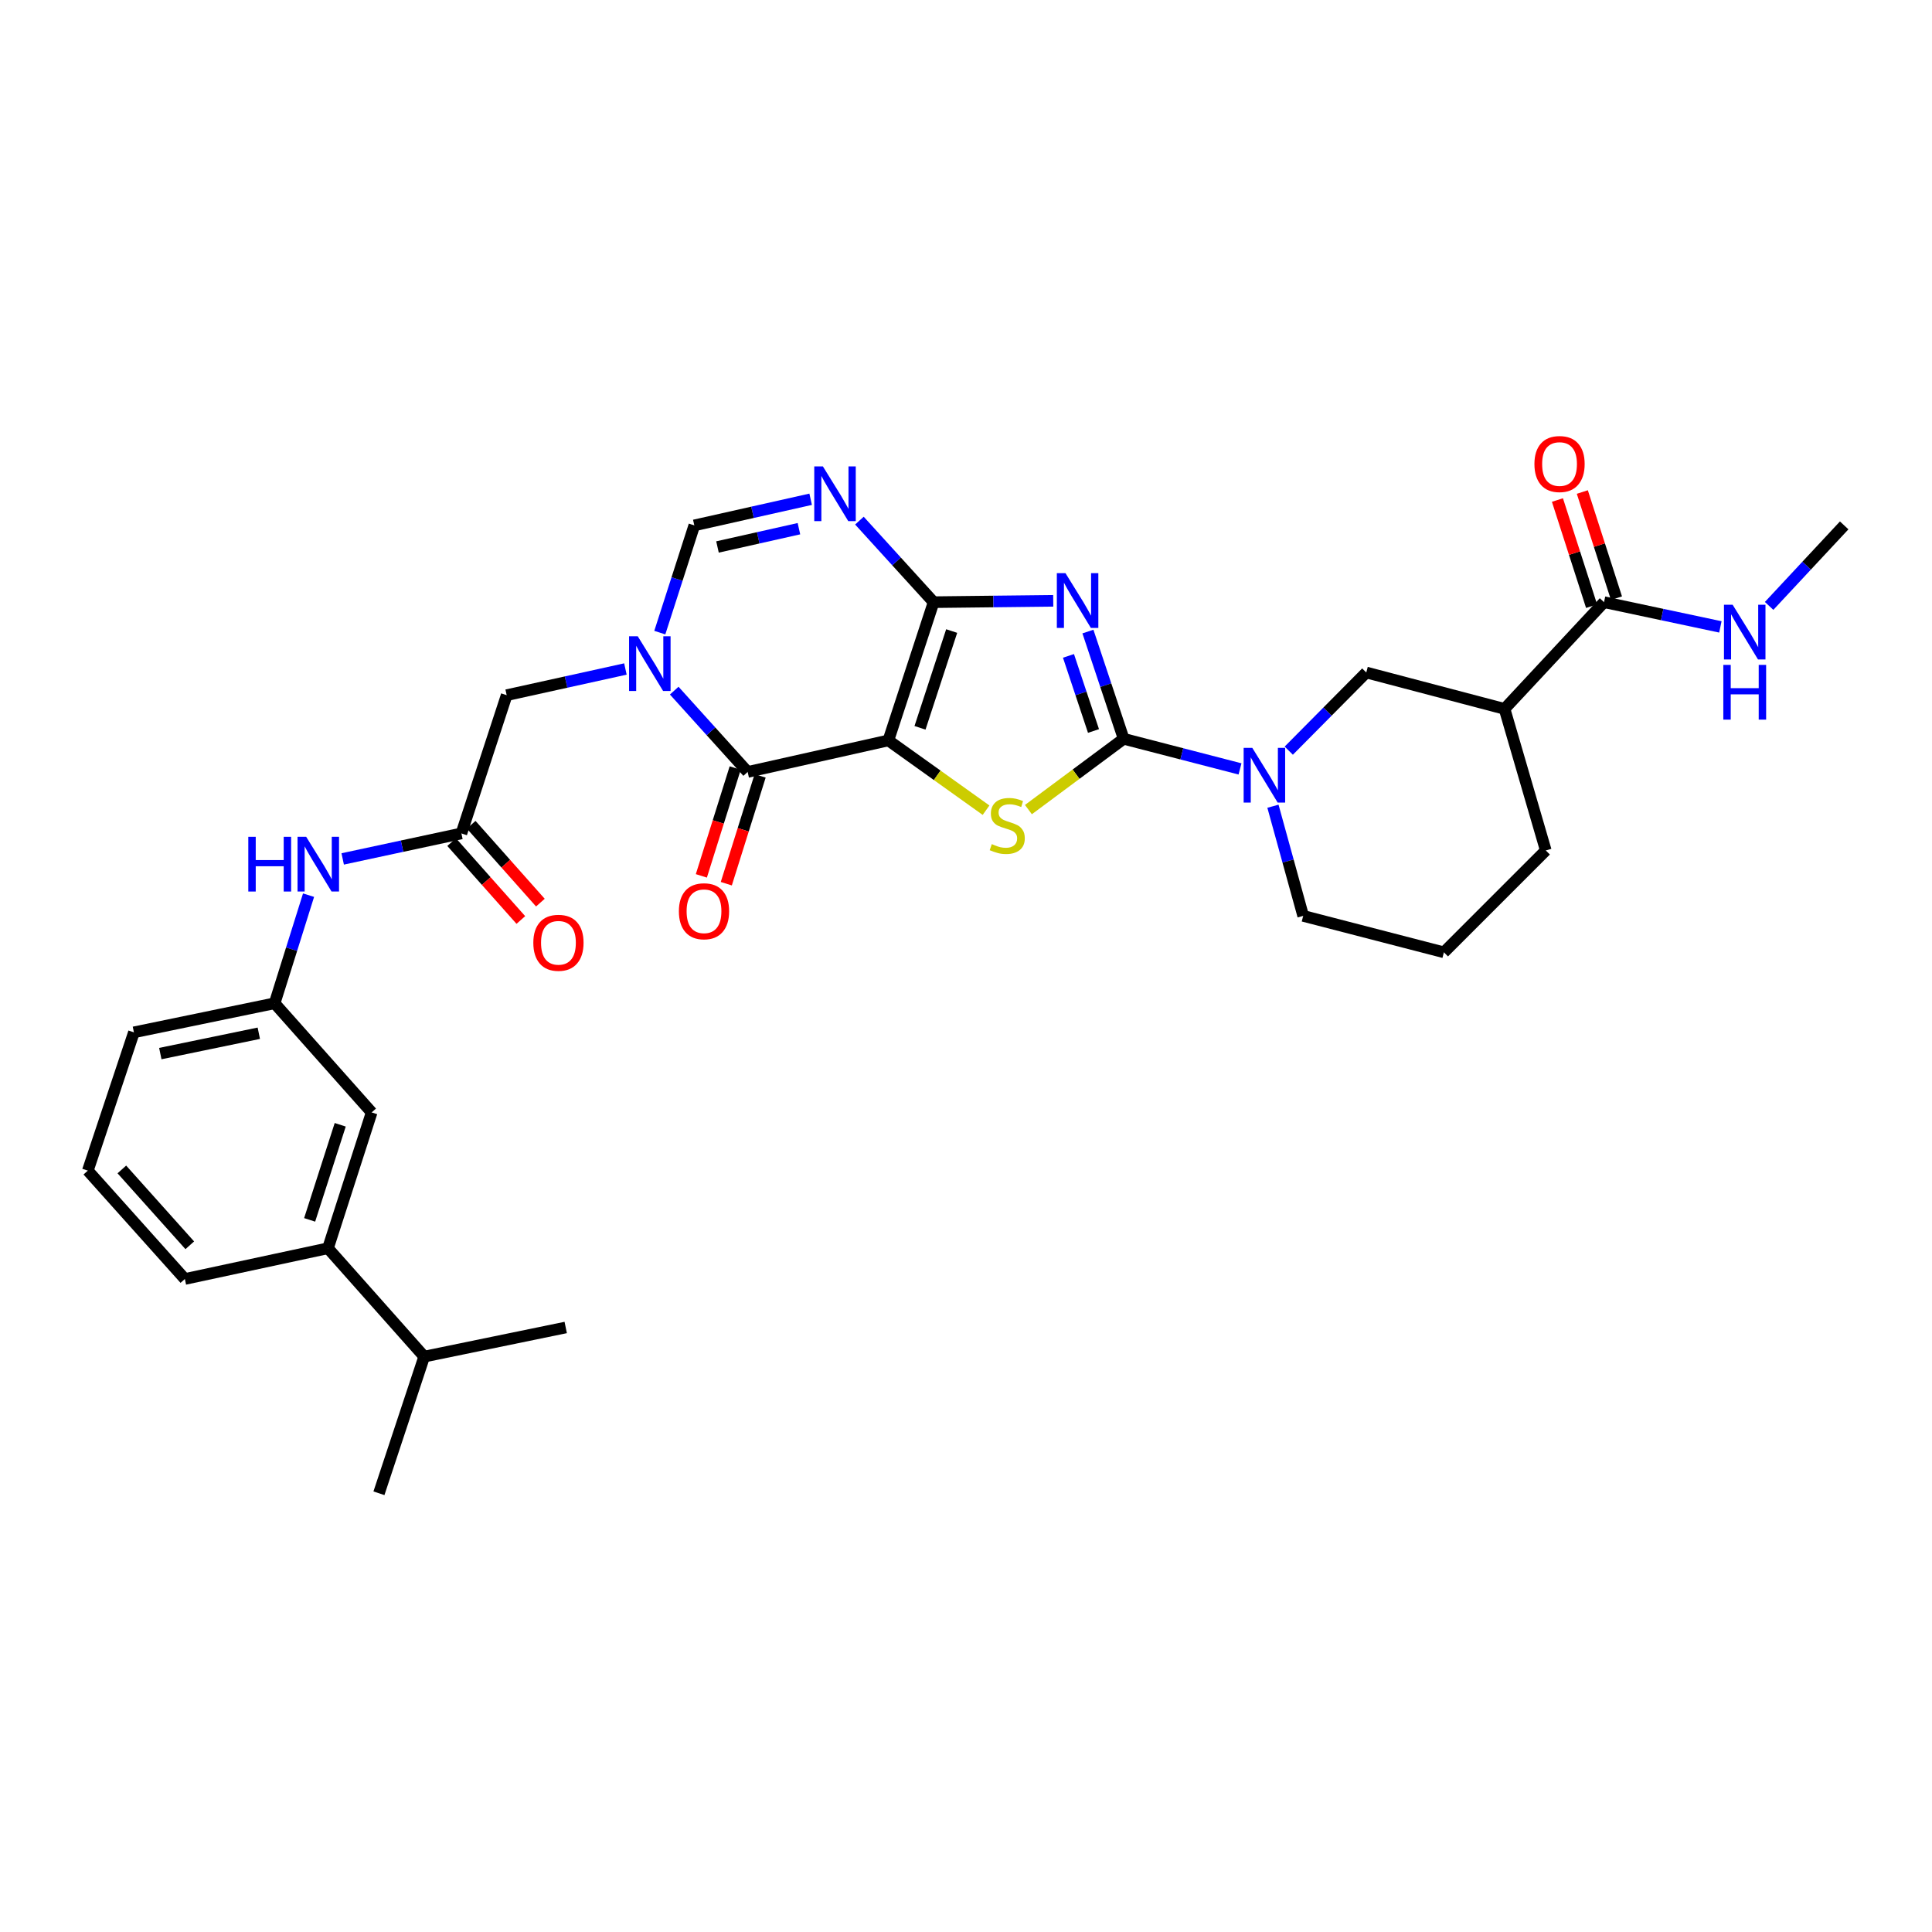 <?xml version='1.0' encoding='iso-8859-1'?>
<svg version='1.1' baseProfile='full'
              xmlns='http://www.w3.org/2000/svg'
                      xmlns:rdkit='http://www.rdkit.org/xml'
                      xmlns:xlink='http://www.w3.org/1999/xlink'
                  xml:space='preserve'
width='1000px' height='1000px' viewBox='0 0 1000 1000'>
<!-- END OF HEADER -->
<rect style='opacity:1.0;fill:#FFFFFF;stroke:none' width='1000' height='1000' x='0' y='0'> </rect>
<path class='bond-0' d='M 459.818,383.243 L 483.236,311.682' style='fill:none;fill-rule:evenodd;stroke:#000000;stroke-width:6px;stroke-linecap:butt;stroke-linejoin:miter;stroke-opacity:1' />
<path class='bond-0' d='M 476.192,376.717 L 492.584,326.625' style='fill:none;fill-rule:evenodd;stroke:#000000;stroke-width:6px;stroke-linecap:butt;stroke-linejoin:miter;stroke-opacity:1' />
<path class='bond-3' d='M 459.818,383.243 L 485.099,401.299' style='fill:none;fill-rule:evenodd;stroke:#000000;stroke-width:6px;stroke-linecap:butt;stroke-linejoin:miter;stroke-opacity:1' />
<path class='bond-3' d='M 485.099,401.299 L 510.38,419.355' style='fill:none;fill-rule:evenodd;stroke:#CCCC00;stroke-width:6px;stroke-linecap:butt;stroke-linejoin:miter;stroke-opacity:1' />
<path class='bond-4' d='M 459.818,383.243 L 386.988,399.563' style='fill:none;fill-rule:evenodd;stroke:#000000;stroke-width:6px;stroke-linecap:butt;stroke-linejoin:miter;stroke-opacity:1' />
<path class='bond-1' d='M 483.236,311.682 L 514.195,311.333' style='fill:none;fill-rule:evenodd;stroke:#000000;stroke-width:6px;stroke-linecap:butt;stroke-linejoin:miter;stroke-opacity:1' />
<path class='bond-1' d='M 514.195,311.333 L 545.155,310.983' style='fill:none;fill-rule:evenodd;stroke:#0000FF;stroke-width:6px;stroke-linecap:butt;stroke-linejoin:miter;stroke-opacity:1' />
<path class='bond-6' d='M 483.236,311.682 L 464.035,290.578' style='fill:none;fill-rule:evenodd;stroke:#000000;stroke-width:6px;stroke-linecap:butt;stroke-linejoin:miter;stroke-opacity:1' />
<path class='bond-6' d='M 464.035,290.578 L 444.835,269.475' style='fill:none;fill-rule:evenodd;stroke:#0000FF;stroke-width:6px;stroke-linecap:butt;stroke-linejoin:miter;stroke-opacity:1' />
<path class='bond-32' d='M 563.105,326.886 L 572.354,354.643' style='fill:none;fill-rule:evenodd;stroke:#0000FF;stroke-width:6px;stroke-linecap:butt;stroke-linejoin:miter;stroke-opacity:1' />
<path class='bond-32' d='M 572.354,354.643 L 581.604,382.401' style='fill:none;fill-rule:evenodd;stroke:#000000;stroke-width:6px;stroke-linecap:butt;stroke-linejoin:miter;stroke-opacity:1' />
<path class='bond-32' d='M 553.042,339.491 L 559.517,358.921' style='fill:none;fill-rule:evenodd;stroke:#0000FF;stroke-width:6px;stroke-linecap:butt;stroke-linejoin:miter;stroke-opacity:1' />
<path class='bond-32' d='M 559.517,358.921 L 565.991,378.351' style='fill:none;fill-rule:evenodd;stroke:#000000;stroke-width:6px;stroke-linecap:butt;stroke-linejoin:miter;stroke-opacity:1' />
<path class='bond-2' d='M 581.604,382.401 L 556.955,400.723' style='fill:none;fill-rule:evenodd;stroke:#000000;stroke-width:6px;stroke-linecap:butt;stroke-linejoin:miter;stroke-opacity:1' />
<path class='bond-2' d='M 556.955,400.723 L 532.307,419.046' style='fill:none;fill-rule:evenodd;stroke:#CCCC00;stroke-width:6px;stroke-linecap:butt;stroke-linejoin:miter;stroke-opacity:1' />
<path class='bond-7' d='M 581.604,382.401 L 611.716,390.194' style='fill:none;fill-rule:evenodd;stroke:#000000;stroke-width:6px;stroke-linecap:butt;stroke-linejoin:miter;stroke-opacity:1' />
<path class='bond-7' d='M 611.716,390.194 L 641.828,397.988' style='fill:none;fill-rule:evenodd;stroke:#0000FF;stroke-width:6px;stroke-linecap:butt;stroke-linejoin:miter;stroke-opacity:1' />
<path class='bond-5' d='M 386.988,399.563 L 367.983,378.516' style='fill:none;fill-rule:evenodd;stroke:#000000;stroke-width:6px;stroke-linecap:butt;stroke-linejoin:miter;stroke-opacity:1' />
<path class='bond-5' d='M 367.983,378.516 L 348.978,357.468' style='fill:none;fill-rule:evenodd;stroke:#0000FF;stroke-width:6px;stroke-linecap:butt;stroke-linejoin:miter;stroke-opacity:1' />
<path class='bond-15' d='M 380.532,397.538 L 371.776,425.444' style='fill:none;fill-rule:evenodd;stroke:#000000;stroke-width:6px;stroke-linecap:butt;stroke-linejoin:miter;stroke-opacity:1' />
<path class='bond-15' d='M 371.776,425.444 L 363.02,453.35' style='fill:none;fill-rule:evenodd;stroke:#FF0000;stroke-width:6px;stroke-linecap:butt;stroke-linejoin:miter;stroke-opacity:1' />
<path class='bond-15' d='M 393.443,401.589 L 384.687,429.495' style='fill:none;fill-rule:evenodd;stroke:#000000;stroke-width:6px;stroke-linecap:butt;stroke-linejoin:miter;stroke-opacity:1' />
<path class='bond-15' d='M 384.687,429.495 L 375.931,457.401' style='fill:none;fill-rule:evenodd;stroke:#FF0000;stroke-width:6px;stroke-linecap:butt;stroke-linejoin:miter;stroke-opacity:1' />
<path class='bond-8' d='M 341.511,327.443 L 350.443,299.69' style='fill:none;fill-rule:evenodd;stroke:#0000FF;stroke-width:6px;stroke-linecap:butt;stroke-linejoin:miter;stroke-opacity:1' />
<path class='bond-8' d='M 350.443,299.69 L 359.375,271.937' style='fill:none;fill-rule:evenodd;stroke:#000000;stroke-width:6px;stroke-linecap:butt;stroke-linejoin:miter;stroke-opacity:1' />
<path class='bond-13' d='M 323.712,346.268 L 292.984,353.043' style='fill:none;fill-rule:evenodd;stroke:#0000FF;stroke-width:6px;stroke-linecap:butt;stroke-linejoin:miter;stroke-opacity:1' />
<path class='bond-13' d='M 292.984,353.043 L 262.255,359.818' style='fill:none;fill-rule:evenodd;stroke:#000000;stroke-width:6px;stroke-linecap:butt;stroke-linejoin:miter;stroke-opacity:1' />
<path class='bond-33' d='M 419.593,258.416 L 389.484,265.177' style='fill:none;fill-rule:evenodd;stroke:#0000FF;stroke-width:6px;stroke-linecap:butt;stroke-linejoin:miter;stroke-opacity:1' />
<path class='bond-33' d='M 389.484,265.177 L 359.375,271.937' style='fill:none;fill-rule:evenodd;stroke:#000000;stroke-width:6px;stroke-linecap:butt;stroke-linejoin:miter;stroke-opacity:1' />
<path class='bond-33' d='M 413.525,273.647 L 392.448,278.38' style='fill:none;fill-rule:evenodd;stroke:#0000FF;stroke-width:6px;stroke-linecap:butt;stroke-linejoin:miter;stroke-opacity:1' />
<path class='bond-33' d='M 392.448,278.38 L 371.372,283.112' style='fill:none;fill-rule:evenodd;stroke:#000000;stroke-width:6px;stroke-linecap:butt;stroke-linejoin:miter;stroke-opacity:1' />
<path class='bond-11' d='M 667.062,388.538 L 687.124,368.311' style='fill:none;fill-rule:evenodd;stroke:#0000FF;stroke-width:6px;stroke-linecap:butt;stroke-linejoin:miter;stroke-opacity:1' />
<path class='bond-11' d='M 687.124,368.311 L 707.186,348.083' style='fill:none;fill-rule:evenodd;stroke:#000000;stroke-width:6px;stroke-linecap:butt;stroke-linejoin:miter;stroke-opacity:1' />
<path class='bond-23' d='M 658.875,417.303 L 666.702,445.683' style='fill:none;fill-rule:evenodd;stroke:#0000FF;stroke-width:6px;stroke-linecap:butt;stroke-linejoin:miter;stroke-opacity:1' />
<path class='bond-23' d='M 666.702,445.683 L 674.529,474.063' style='fill:none;fill-rule:evenodd;stroke:#000000;stroke-width:6px;stroke-linecap:butt;stroke-linejoin:miter;stroke-opacity:1' />
<path class='bond-9' d='M 778.753,366.922 L 707.186,348.083' style='fill:none;fill-rule:evenodd;stroke:#000000;stroke-width:6px;stroke-linecap:butt;stroke-linejoin:miter;stroke-opacity:1' />
<path class='bond-10' d='M 778.753,366.922 L 830.242,311.682' style='fill:none;fill-rule:evenodd;stroke:#000000;stroke-width:6px;stroke-linecap:butt;stroke-linejoin:miter;stroke-opacity:1' />
<path class='bond-34' d='M 778.753,366.922 L 800.096,440.189' style='fill:none;fill-rule:evenodd;stroke:#000000;stroke-width:6px;stroke-linecap:butt;stroke-linejoin:miter;stroke-opacity:1' />
<path class='bond-19' d='M 836.682,309.611 L 827.846,282.139' style='fill:none;fill-rule:evenodd;stroke:#000000;stroke-width:6px;stroke-linecap:butt;stroke-linejoin:miter;stroke-opacity:1' />
<path class='bond-19' d='M 827.846,282.139 L 819.009,254.668' style='fill:none;fill-rule:evenodd;stroke:#FF0000;stroke-width:6px;stroke-linecap:butt;stroke-linejoin:miter;stroke-opacity:1' />
<path class='bond-19' d='M 823.801,313.754 L 814.964,286.283' style='fill:none;fill-rule:evenodd;stroke:#000000;stroke-width:6px;stroke-linecap:butt;stroke-linejoin:miter;stroke-opacity:1' />
<path class='bond-19' d='M 814.964,286.283 L 806.127,258.811' style='fill:none;fill-rule:evenodd;stroke:#FF0000;stroke-width:6px;stroke-linecap:butt;stroke-linejoin:miter;stroke-opacity:1' />
<path class='bond-21' d='M 830.242,311.682 L 860.353,318.083' style='fill:none;fill-rule:evenodd;stroke:#000000;stroke-width:6px;stroke-linecap:butt;stroke-linejoin:miter;stroke-opacity:1' />
<path class='bond-21' d='M 860.353,318.083 L 890.464,324.483' style='fill:none;fill-rule:evenodd;stroke:#0000FF;stroke-width:6px;stroke-linecap:butt;stroke-linejoin:miter;stroke-opacity:1' />
<path class='bond-12' d='M 238.823,431.378 L 262.255,359.818' style='fill:none;fill-rule:evenodd;stroke:#000000;stroke-width:6px;stroke-linecap:butt;stroke-linejoin:miter;stroke-opacity:1' />
<path class='bond-14' d='M 238.823,431.378 L 208.101,437.978' style='fill:none;fill-rule:evenodd;stroke:#000000;stroke-width:6px;stroke-linecap:butt;stroke-linejoin:miter;stroke-opacity:1' />
<path class='bond-14' d='M 208.101,437.978 L 177.378,444.578' style='fill:none;fill-rule:evenodd;stroke:#0000FF;stroke-width:6px;stroke-linecap:butt;stroke-linejoin:miter;stroke-opacity:1' />
<path class='bond-20' d='M 233.765,435.872 L 251.676,456.029' style='fill:none;fill-rule:evenodd;stroke:#000000;stroke-width:6px;stroke-linecap:butt;stroke-linejoin:miter;stroke-opacity:1' />
<path class='bond-20' d='M 251.676,456.029 L 269.587,476.187' style='fill:none;fill-rule:evenodd;stroke:#FF0000;stroke-width:6px;stroke-linecap:butt;stroke-linejoin:miter;stroke-opacity:1' />
<path class='bond-20' d='M 243.881,426.884 L 261.791,447.041' style='fill:none;fill-rule:evenodd;stroke:#000000;stroke-width:6px;stroke-linecap:butt;stroke-linejoin:miter;stroke-opacity:1' />
<path class='bond-20' d='M 261.791,447.041 L 279.702,467.199' style='fill:none;fill-rule:evenodd;stroke:#FF0000;stroke-width:6px;stroke-linecap:butt;stroke-linejoin:miter;stroke-opacity:1' />
<path class='bond-18' d='M 159.708,463.339 L 150.927,491.318' style='fill:none;fill-rule:evenodd;stroke:#0000FF;stroke-width:6px;stroke-linecap:butt;stroke-linejoin:miter;stroke-opacity:1' />
<path class='bond-18' d='M 150.927,491.318 L 142.146,519.297' style='fill:none;fill-rule:evenodd;stroke:#000000;stroke-width:6px;stroke-linecap:butt;stroke-linejoin:miter;stroke-opacity:1' />
<path class='bond-16' d='M 169.758,646.096 L 192.371,575.784' style='fill:none;fill-rule:evenodd;stroke:#000000;stroke-width:6px;stroke-linecap:butt;stroke-linejoin:miter;stroke-opacity:1' />
<path class='bond-16' d='M 160.268,631.407 L 176.098,582.188' style='fill:none;fill-rule:evenodd;stroke:#000000;stroke-width:6px;stroke-linecap:butt;stroke-linejoin:miter;stroke-opacity:1' />
<path class='bond-22' d='M 169.758,646.096 L 219.563,702.178' style='fill:none;fill-rule:evenodd;stroke:#000000;stroke-width:6px;stroke-linecap:butt;stroke-linejoin:miter;stroke-opacity:1' />
<path class='bond-35' d='M 169.758,646.096 L 95.68,662.004' style='fill:none;fill-rule:evenodd;stroke:#000000;stroke-width:6px;stroke-linecap:butt;stroke-linejoin:miter;stroke-opacity:1' />
<path class='bond-17' d='M 192.371,575.784 L 142.146,519.297' style='fill:none;fill-rule:evenodd;stroke:#000000;stroke-width:6px;stroke-linecap:butt;stroke-linejoin:miter;stroke-opacity:1' />
<path class='bond-28' d='M 142.146,519.297 L 69.316,534.339' style='fill:none;fill-rule:evenodd;stroke:#000000;stroke-width:6px;stroke-linecap:butt;stroke-linejoin:miter;stroke-opacity:1' />
<path class='bond-28' d='M 133.959,534.805 L 82.977,545.335' style='fill:none;fill-rule:evenodd;stroke:#000000;stroke-width:6px;stroke-linecap:butt;stroke-linejoin:miter;stroke-opacity:1' />
<path class='bond-29' d='M 915.692,313.615 L 935.119,292.776' style='fill:none;fill-rule:evenodd;stroke:#0000FF;stroke-width:6px;stroke-linecap:butt;stroke-linejoin:miter;stroke-opacity:1' />
<path class='bond-29' d='M 935.119,292.776 L 954.545,271.937' style='fill:none;fill-rule:evenodd;stroke:#000000;stroke-width:6px;stroke-linecap:butt;stroke-linejoin:miter;stroke-opacity:1' />
<path class='bond-30' d='M 219.563,702.178 L 196.138,772.919' style='fill:none;fill-rule:evenodd;stroke:#000000;stroke-width:6px;stroke-linecap:butt;stroke-linejoin:miter;stroke-opacity:1' />
<path class='bond-31' d='M 219.563,702.178 L 292.814,687.105' style='fill:none;fill-rule:evenodd;stroke:#000000;stroke-width:6px;stroke-linecap:butt;stroke-linejoin:miter;stroke-opacity:1' />
<path class='bond-25' d='M 674.529,474.063 L 747.36,492.917' style='fill:none;fill-rule:evenodd;stroke:#000000;stroke-width:6px;stroke-linecap:butt;stroke-linejoin:miter;stroke-opacity:1' />
<path class='bond-24' d='M 800.096,440.189 L 747.36,492.917' style='fill:none;fill-rule:evenodd;stroke:#000000;stroke-width:6px;stroke-linecap:butt;stroke-linejoin:miter;stroke-opacity:1' />
<path class='bond-26' d='M 95.68,662.004 L 45.455,605.915' style='fill:none;fill-rule:evenodd;stroke:#000000;stroke-width:6px;stroke-linecap:butt;stroke-linejoin:miter;stroke-opacity:1' />
<path class='bond-26' d='M 98.227,644.563 L 63.069,605.301' style='fill:none;fill-rule:evenodd;stroke:#000000;stroke-width:6px;stroke-linecap:butt;stroke-linejoin:miter;stroke-opacity:1' />
<path class='bond-27' d='M 45.455,605.915 L 69.316,534.339' style='fill:none;fill-rule:evenodd;stroke:#000000;stroke-width:6px;stroke-linecap:butt;stroke-linejoin:miter;stroke-opacity:1' />
<path  class='atom-2' d='M 551.498 296.68
L 560.778 311.68
Q 561.698 313.16, 563.178 315.84
Q 564.658 318.52, 564.738 318.68
L 564.738 296.68
L 568.498 296.68
L 568.498 325
L 564.618 325
L 554.658 308.6
Q 553.498 306.68, 552.258 304.48
Q 551.058 302.28, 550.698 301.6
L 550.698 325
L 547.018 325
L 547.018 296.68
L 551.498 296.68
' fill='#0000FF'/>
<path  class='atom-4' d='M 513.35 436.911
Q 513.67 437.031, 514.99 437.591
Q 516.31 438.151, 517.75 438.511
Q 519.23 438.831, 520.67 438.831
Q 523.35 438.831, 524.91 437.551
Q 526.47 436.231, 526.47 433.951
Q 526.47 432.391, 525.67 431.431
Q 524.91 430.471, 523.71 429.951
Q 522.51 429.431, 520.51 428.831
Q 517.99 428.071, 516.47 427.351
Q 514.99 426.631, 513.91 425.111
Q 512.87 423.591, 512.87 421.031
Q 512.87 417.471, 515.27 415.271
Q 517.71 413.071, 522.51 413.071
Q 525.79 413.071, 529.51 414.631
L 528.59 417.711
Q 525.19 416.311, 522.63 416.311
Q 519.87 416.311, 518.35 417.471
Q 516.83 418.591, 516.87 420.551
Q 516.87 422.071, 517.63 422.991
Q 518.43 423.911, 519.55 424.431
Q 520.71 424.951, 522.63 425.551
Q 525.19 426.351, 526.71 427.151
Q 528.23 427.951, 529.31 429.591
Q 530.43 431.191, 530.43 433.951
Q 530.43 437.871, 527.79 439.991
Q 525.19 442.071, 520.83 442.071
Q 518.31 442.071, 516.39 441.511
Q 514.51 440.991, 512.27 440.071
L 513.35 436.911
' fill='#CCCC00'/>
<path  class='atom-6' d='M 330.089 329.322
L 339.369 344.322
Q 340.289 345.802, 341.769 348.482
Q 343.249 351.162, 343.329 351.322
L 343.329 329.322
L 347.089 329.322
L 347.089 357.642
L 343.209 357.642
L 333.249 341.242
Q 332.089 339.322, 330.849 337.122
Q 329.649 334.922, 329.289 334.242
L 329.289 357.642
L 325.609 357.642
L 325.609 329.322
L 330.089 329.322
' fill='#0000FF'/>
<path  class='atom-7' d='M 425.939 241.426
L 435.219 256.426
Q 436.139 257.906, 437.619 260.586
Q 439.099 263.266, 439.179 263.426
L 439.179 241.426
L 442.939 241.426
L 442.939 269.746
L 439.059 269.746
L 429.099 253.346
Q 427.939 251.426, 426.699 249.226
Q 425.499 247.026, 425.139 246.346
L 425.139 269.746
L 421.459 269.746
L 421.459 241.426
L 425.939 241.426
' fill='#0000FF'/>
<path  class='atom-8' d='M 648.19 387.095
L 657.47 402.095
Q 658.39 403.575, 659.87 406.255
Q 661.35 408.935, 661.43 409.095
L 661.43 387.095
L 665.19 387.095
L 665.19 415.415
L 661.31 415.415
L 651.35 399.015
Q 650.19 397.095, 648.95 394.895
Q 647.75 392.695, 647.39 392.015
L 647.39 415.415
L 643.71 415.415
L 643.71 387.095
L 648.19 387.095
' fill='#0000FF'/>
<path  class='atom-15' d='M 128.524 433.133
L 132.364 433.133
L 132.364 445.173
L 146.844 445.173
L 146.844 433.133
L 150.684 433.133
L 150.684 461.453
L 146.844 461.453
L 146.844 448.373
L 132.364 448.373
L 132.364 461.453
L 128.524 461.453
L 128.524 433.133
' fill='#0000FF'/>
<path  class='atom-15' d='M 158.484 433.133
L 167.764 448.133
Q 168.684 449.613, 170.164 452.293
Q 171.644 454.973, 171.724 455.133
L 171.724 433.133
L 175.484 433.133
L 175.484 461.453
L 171.604 461.453
L 161.644 445.053
Q 160.484 443.133, 159.244 440.933
Q 158.044 438.733, 157.684 438.053
L 157.684 461.453
L 154.004 461.453
L 154.004 433.133
L 158.484 433.133
' fill='#0000FF'/>
<path  class='atom-16' d='M 351.39 471.662
Q 351.39 464.862, 354.75 461.062
Q 358.11 457.262, 364.39 457.262
Q 370.67 457.262, 374.03 461.062
Q 377.39 464.862, 377.39 471.662
Q 377.39 478.542, 373.99 482.462
Q 370.59 486.342, 364.39 486.342
Q 358.15 486.342, 354.75 482.462
Q 351.39 478.582, 351.39 471.662
M 364.39 483.142
Q 368.71 483.142, 371.03 480.262
Q 373.39 477.342, 373.39 471.662
Q 373.39 466.102, 371.03 463.302
Q 368.71 460.462, 364.39 460.462
Q 360.07 460.462, 357.71 463.262
Q 355.39 466.062, 355.39 471.662
Q 355.39 477.382, 357.71 480.262
Q 360.07 483.142, 364.39 483.142
' fill='#FF0000'/>
<path  class='atom-20' d='M 794.215 240.18
Q 794.215 233.38, 797.575 229.58
Q 800.935 225.78, 807.215 225.78
Q 813.495 225.78, 816.855 229.58
Q 820.215 233.38, 820.215 240.18
Q 820.215 247.06, 816.815 250.98
Q 813.415 254.86, 807.215 254.86
Q 800.975 254.86, 797.575 250.98
Q 794.215 247.1, 794.215 240.18
M 807.215 251.66
Q 811.535 251.66, 813.855 248.78
Q 816.215 245.86, 816.215 240.18
Q 816.215 234.62, 813.855 231.82
Q 811.535 228.98, 807.215 228.98
Q 802.895 228.98, 800.535 231.78
Q 798.215 234.58, 798.215 240.18
Q 798.215 245.9, 800.535 248.78
Q 802.895 251.66, 807.215 251.66
' fill='#FF0000'/>
<path  class='atom-21' d='M 276.048 487.983
Q 276.048 481.183, 279.408 477.383
Q 282.768 473.583, 289.048 473.583
Q 295.328 473.583, 298.688 477.383
Q 302.048 481.183, 302.048 487.983
Q 302.048 494.863, 298.648 498.783
Q 295.248 502.663, 289.048 502.663
Q 282.808 502.663, 279.408 498.783
Q 276.048 494.903, 276.048 487.983
M 289.048 499.463
Q 293.368 499.463, 295.688 496.583
Q 298.048 493.663, 298.048 487.983
Q 298.048 482.423, 295.688 479.623
Q 293.368 476.783, 289.048 476.783
Q 284.728 476.783, 282.368 479.583
Q 280.048 482.383, 280.048 487.983
Q 280.048 493.703, 282.368 496.583
Q 284.728 499.463, 289.048 499.463
' fill='#FF0000'/>
<path  class='atom-22' d='M 896.805 313.001
L 906.085 328.001
Q 907.005 329.481, 908.485 332.161
Q 909.965 334.841, 910.045 335.001
L 910.045 313.001
L 913.805 313.001
L 913.805 341.321
L 909.925 341.321
L 899.965 324.921
Q 898.805 323.001, 897.565 320.801
Q 896.365 318.601, 896.005 317.921
L 896.005 341.321
L 892.325 341.321
L 892.325 313.001
L 896.805 313.001
' fill='#0000FF'/>
<path  class='atom-22' d='M 891.985 344.153
L 895.825 344.153
L 895.825 356.193
L 910.305 356.193
L 910.305 344.153
L 914.145 344.153
L 914.145 372.473
L 910.305 372.473
L 910.305 359.393
L 895.825 359.393
L 895.825 372.473
L 891.985 372.473
L 891.985 344.153
' fill='#0000FF'/>
</svg>
